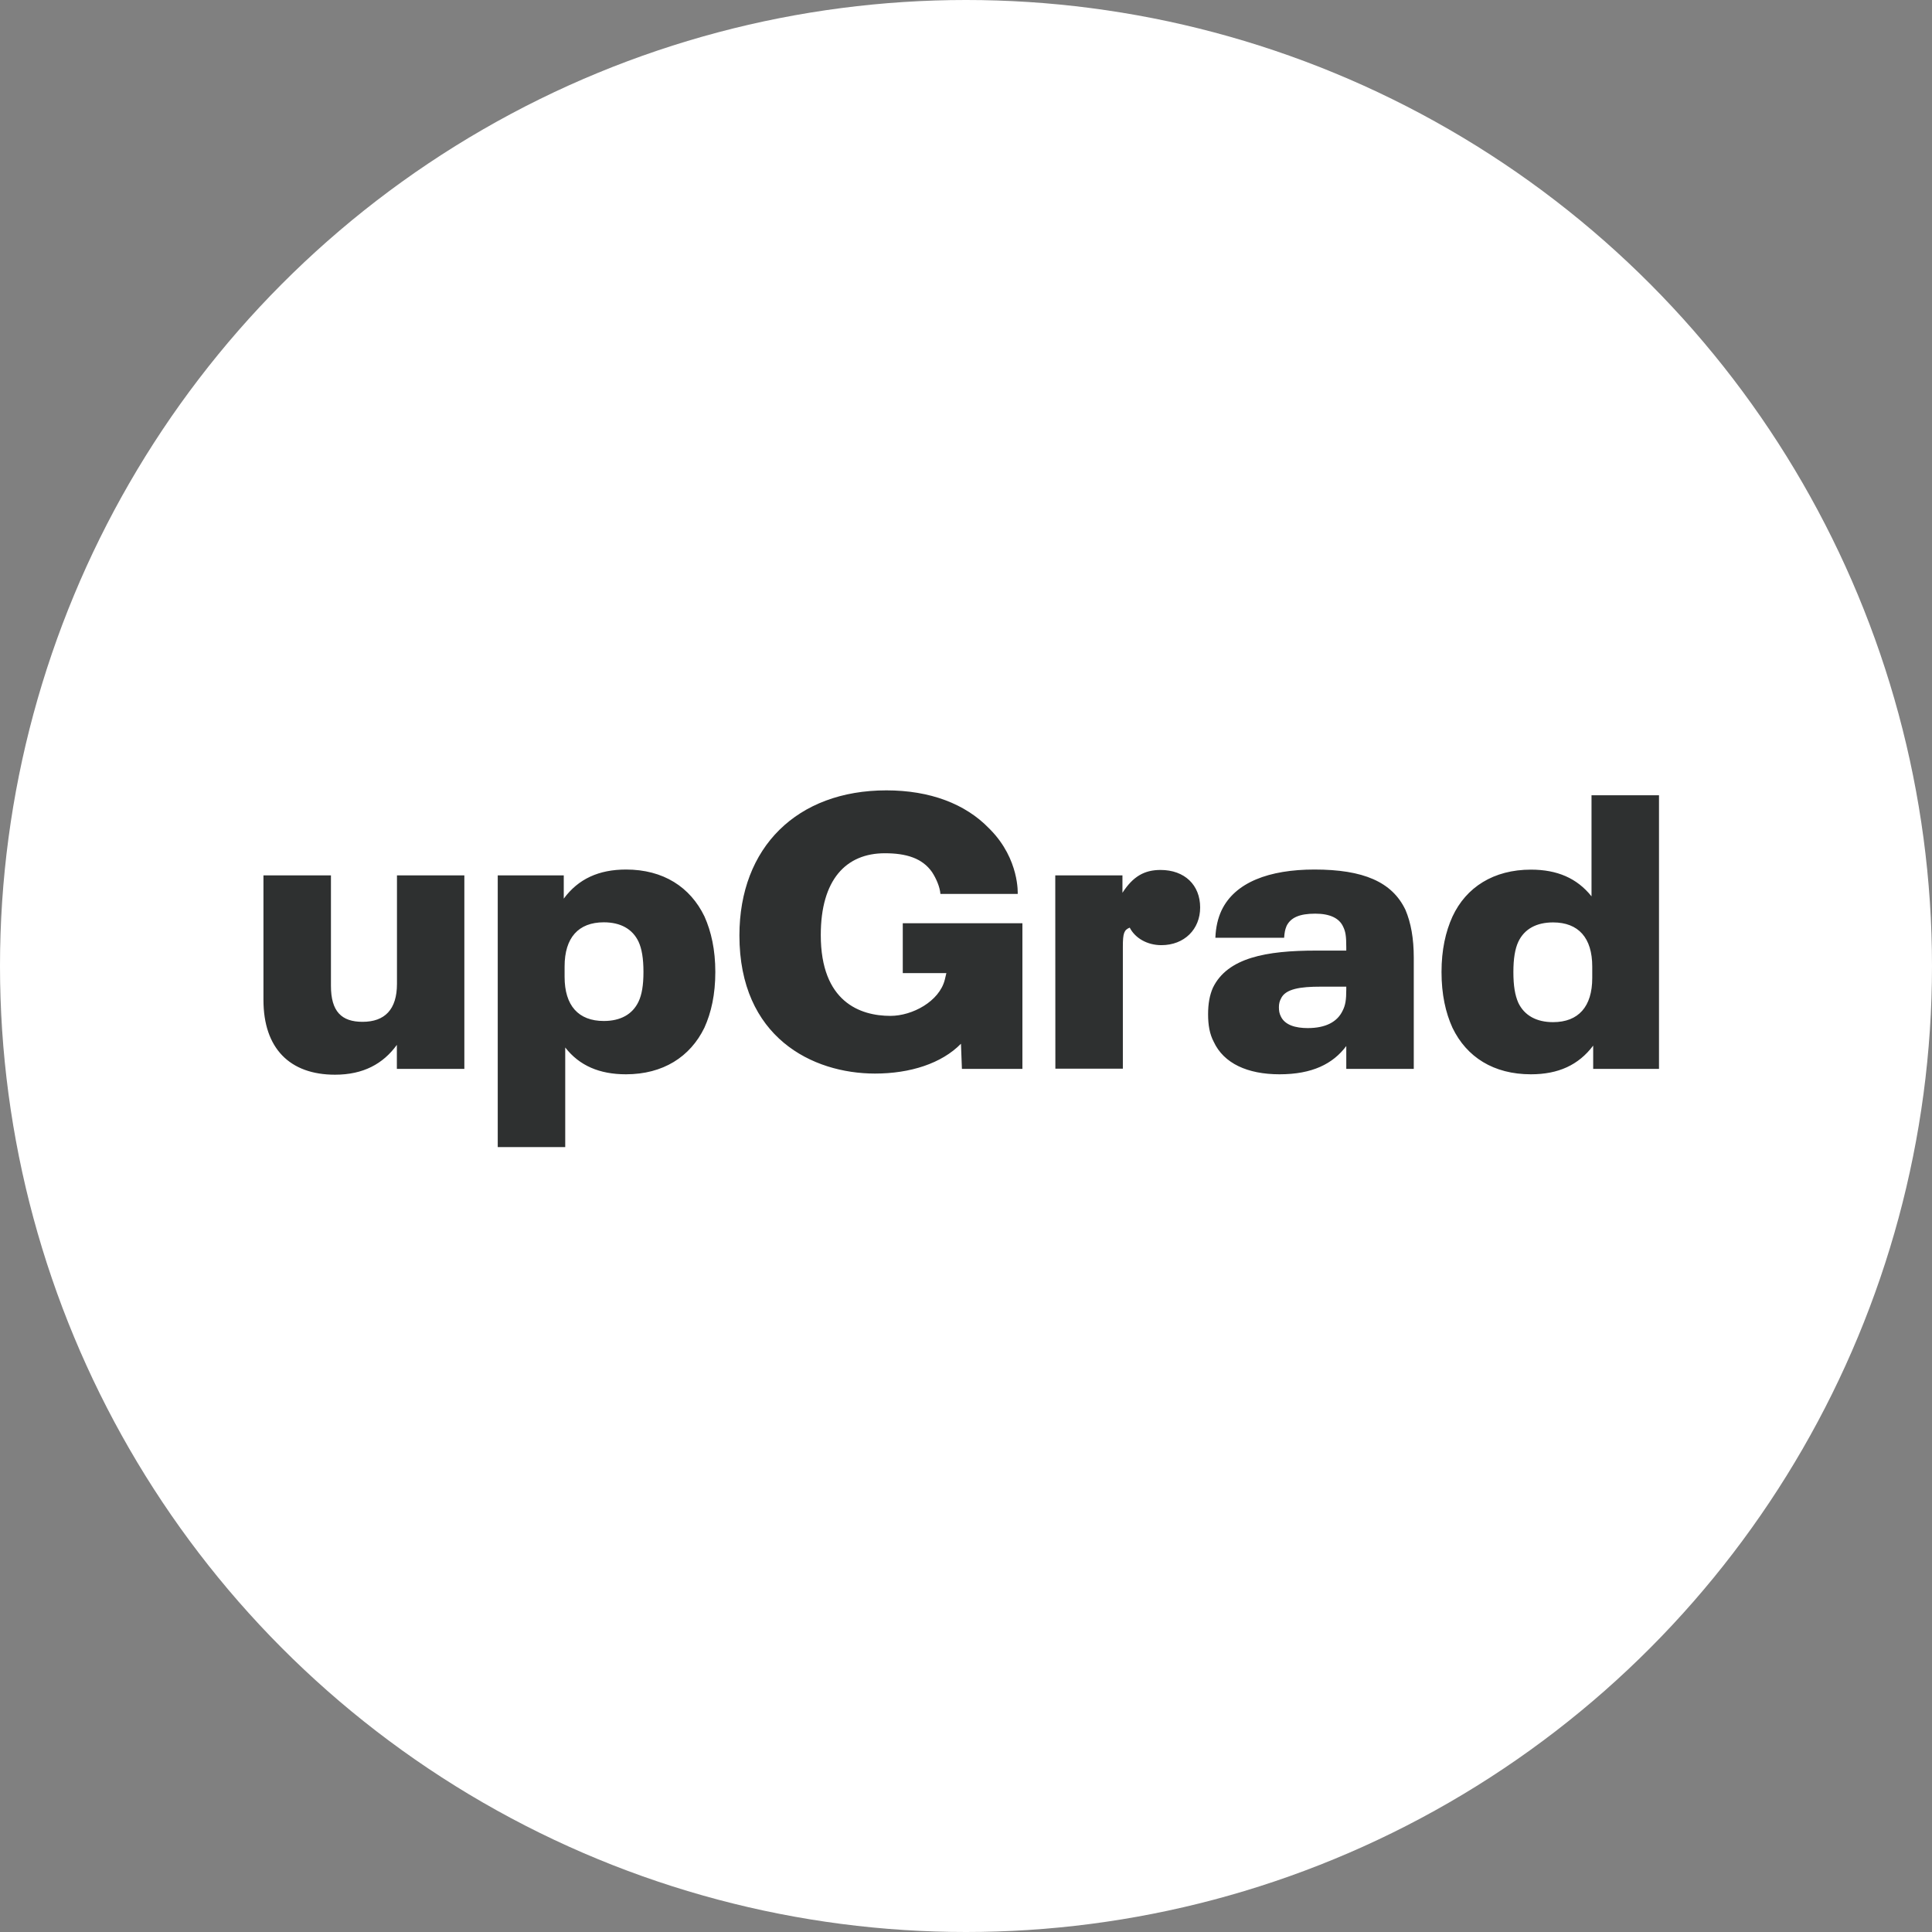 <svg width="132" height="132" viewBox="0 0 132 132" fill="none" xmlns="http://www.w3.org/2000/svg">
<rect x="0" y="0" width="132" height="132" fill="#808080" stroke="none"/>
<g id="Group 14">
<circle id="Ellipse 11" cx="66" cy="66" r="66" fill="white"/>
<g id="Group 6">
<path id="Vector" d="M31.726 59.808V73.028H27.115V71.389C26.174 72.686 24.82 73.427 22.889 73.427C19.796 73.427 18 71.624 18 68.318V59.808H22.611V67.356C22.611 69.102 23.331 69.814 24.77 69.814C26.288 69.814 27.122 68.973 27.122 67.22V59.808H31.726ZM48.873 66.408C48.873 67.94 48.595 69.187 48.125 70.22C47.155 72.209 45.302 73.399 42.765 73.399C40.969 73.399 39.587 72.814 38.618 71.567V78.373H34.007V59.808H38.518V61.398C39.516 60.044 40.919 59.409 42.773 59.409C45.317 59.409 47.163 60.606 48.132 62.616C48.595 63.65 48.873 64.897 48.873 66.408ZM43.963 66.408C43.963 65.481 43.849 64.818 43.628 64.341C43.214 63.464 42.388 63.015 41.255 63.015C39.516 63.015 38.575 64.07 38.575 66.03V66.743C38.575 68.702 39.516 69.757 41.255 69.757C42.388 69.757 43.214 69.308 43.628 68.432C43.849 67.968 43.963 67.327 43.963 66.408ZM72.099 59.808H76.689V60.998C77.408 59.887 78.178 59.438 79.29 59.438C80.943 59.438 81.998 60.471 81.998 62.003C81.998 63.486 80.922 64.576 79.347 64.576C78.377 64.576 77.551 64.091 77.187 63.379C76.802 63.535 76.717 63.749 76.717 64.676V73.014H72.106L72.099 59.808ZM96.593 65.424V73.028H91.982V71.468C91.07 72.686 89.659 73.399 87.421 73.399C85.24 73.399 83.609 72.658 82.924 71.175C82.646 70.648 82.54 70.035 82.54 69.294C82.54 68.581 82.646 67.997 82.867 67.491C83.865 65.424 86.538 64.947 89.909 64.947H91.982V64.733C91.982 63.942 91.933 63.65 91.761 63.3C91.491 62.723 90.849 62.424 89.859 62.424C88.782 62.424 88.177 62.695 87.899 63.272C87.792 63.535 87.763 63.721 87.735 64.07H83.038C83.067 63.35 83.209 62.745 83.452 62.217C84.364 60.279 86.716 59.409 89.809 59.409C93.144 59.409 95.111 60.25 96.023 62.16C96.401 63.044 96.593 64.127 96.593 65.424ZM91.733 69.052C91.925 68.681 91.982 68.31 91.982 67.598V67.412H90.215C88.889 67.412 87.813 67.548 87.514 68.239C87.428 68.396 87.379 68.581 87.379 68.816C87.379 69.052 87.407 69.244 87.514 69.451C87.792 70.035 88.512 70.242 89.346 70.242C90.571 70.242 91.37 69.821 91.733 69.052ZM113.348 54.335V73.028H108.851V71.439C107.854 72.765 106.471 73.399 104.597 73.399C102.053 73.399 100.207 72.23 99.237 70.22C98.767 69.187 98.489 67.94 98.489 66.408C98.489 64.904 98.767 63.657 99.237 62.623C100.171 60.614 102.053 59.416 104.597 59.416C106.393 59.416 107.747 60.001 108.737 61.241V54.335H113.348ZM108.787 66.037C108.787 64.077 107.846 63.022 106.108 63.022C104.974 63.022 104.148 63.471 103.734 64.348C103.513 64.826 103.399 65.488 103.399 66.415C103.399 67.37 103.513 68.004 103.734 68.51C104.148 69.379 104.974 69.836 106.108 69.836C107.846 69.836 108.787 68.774 108.787 66.821V66.037ZM61.68 63.079V66.486H64.659L64.552 66.935C64.181 68.417 62.335 69.408 60.839 69.408C58.765 69.408 56.078 68.453 56.078 63.885C56.078 60.1 57.803 58.297 60.454 58.297C61.901 58.297 63.012 58.625 63.682 59.587C63.96 60.015 64.217 60.592 64.252 61.077H69.533C69.533 61.077 69.662 58.725 67.666 56.687C67.63 56.651 67.602 56.623 67.573 56.594C65.963 54.926 63.547 54 60.561 54C54.46 54 50.519 57.891 50.519 63.913C50.519 70.876 55.508 73.349 59.784 73.349C62.186 73.349 64.338 72.658 65.656 71.311L65.721 73.028H69.854V63.079H61.68Z" fill="#2E3030"/>
</g>
</g>
</svg>
